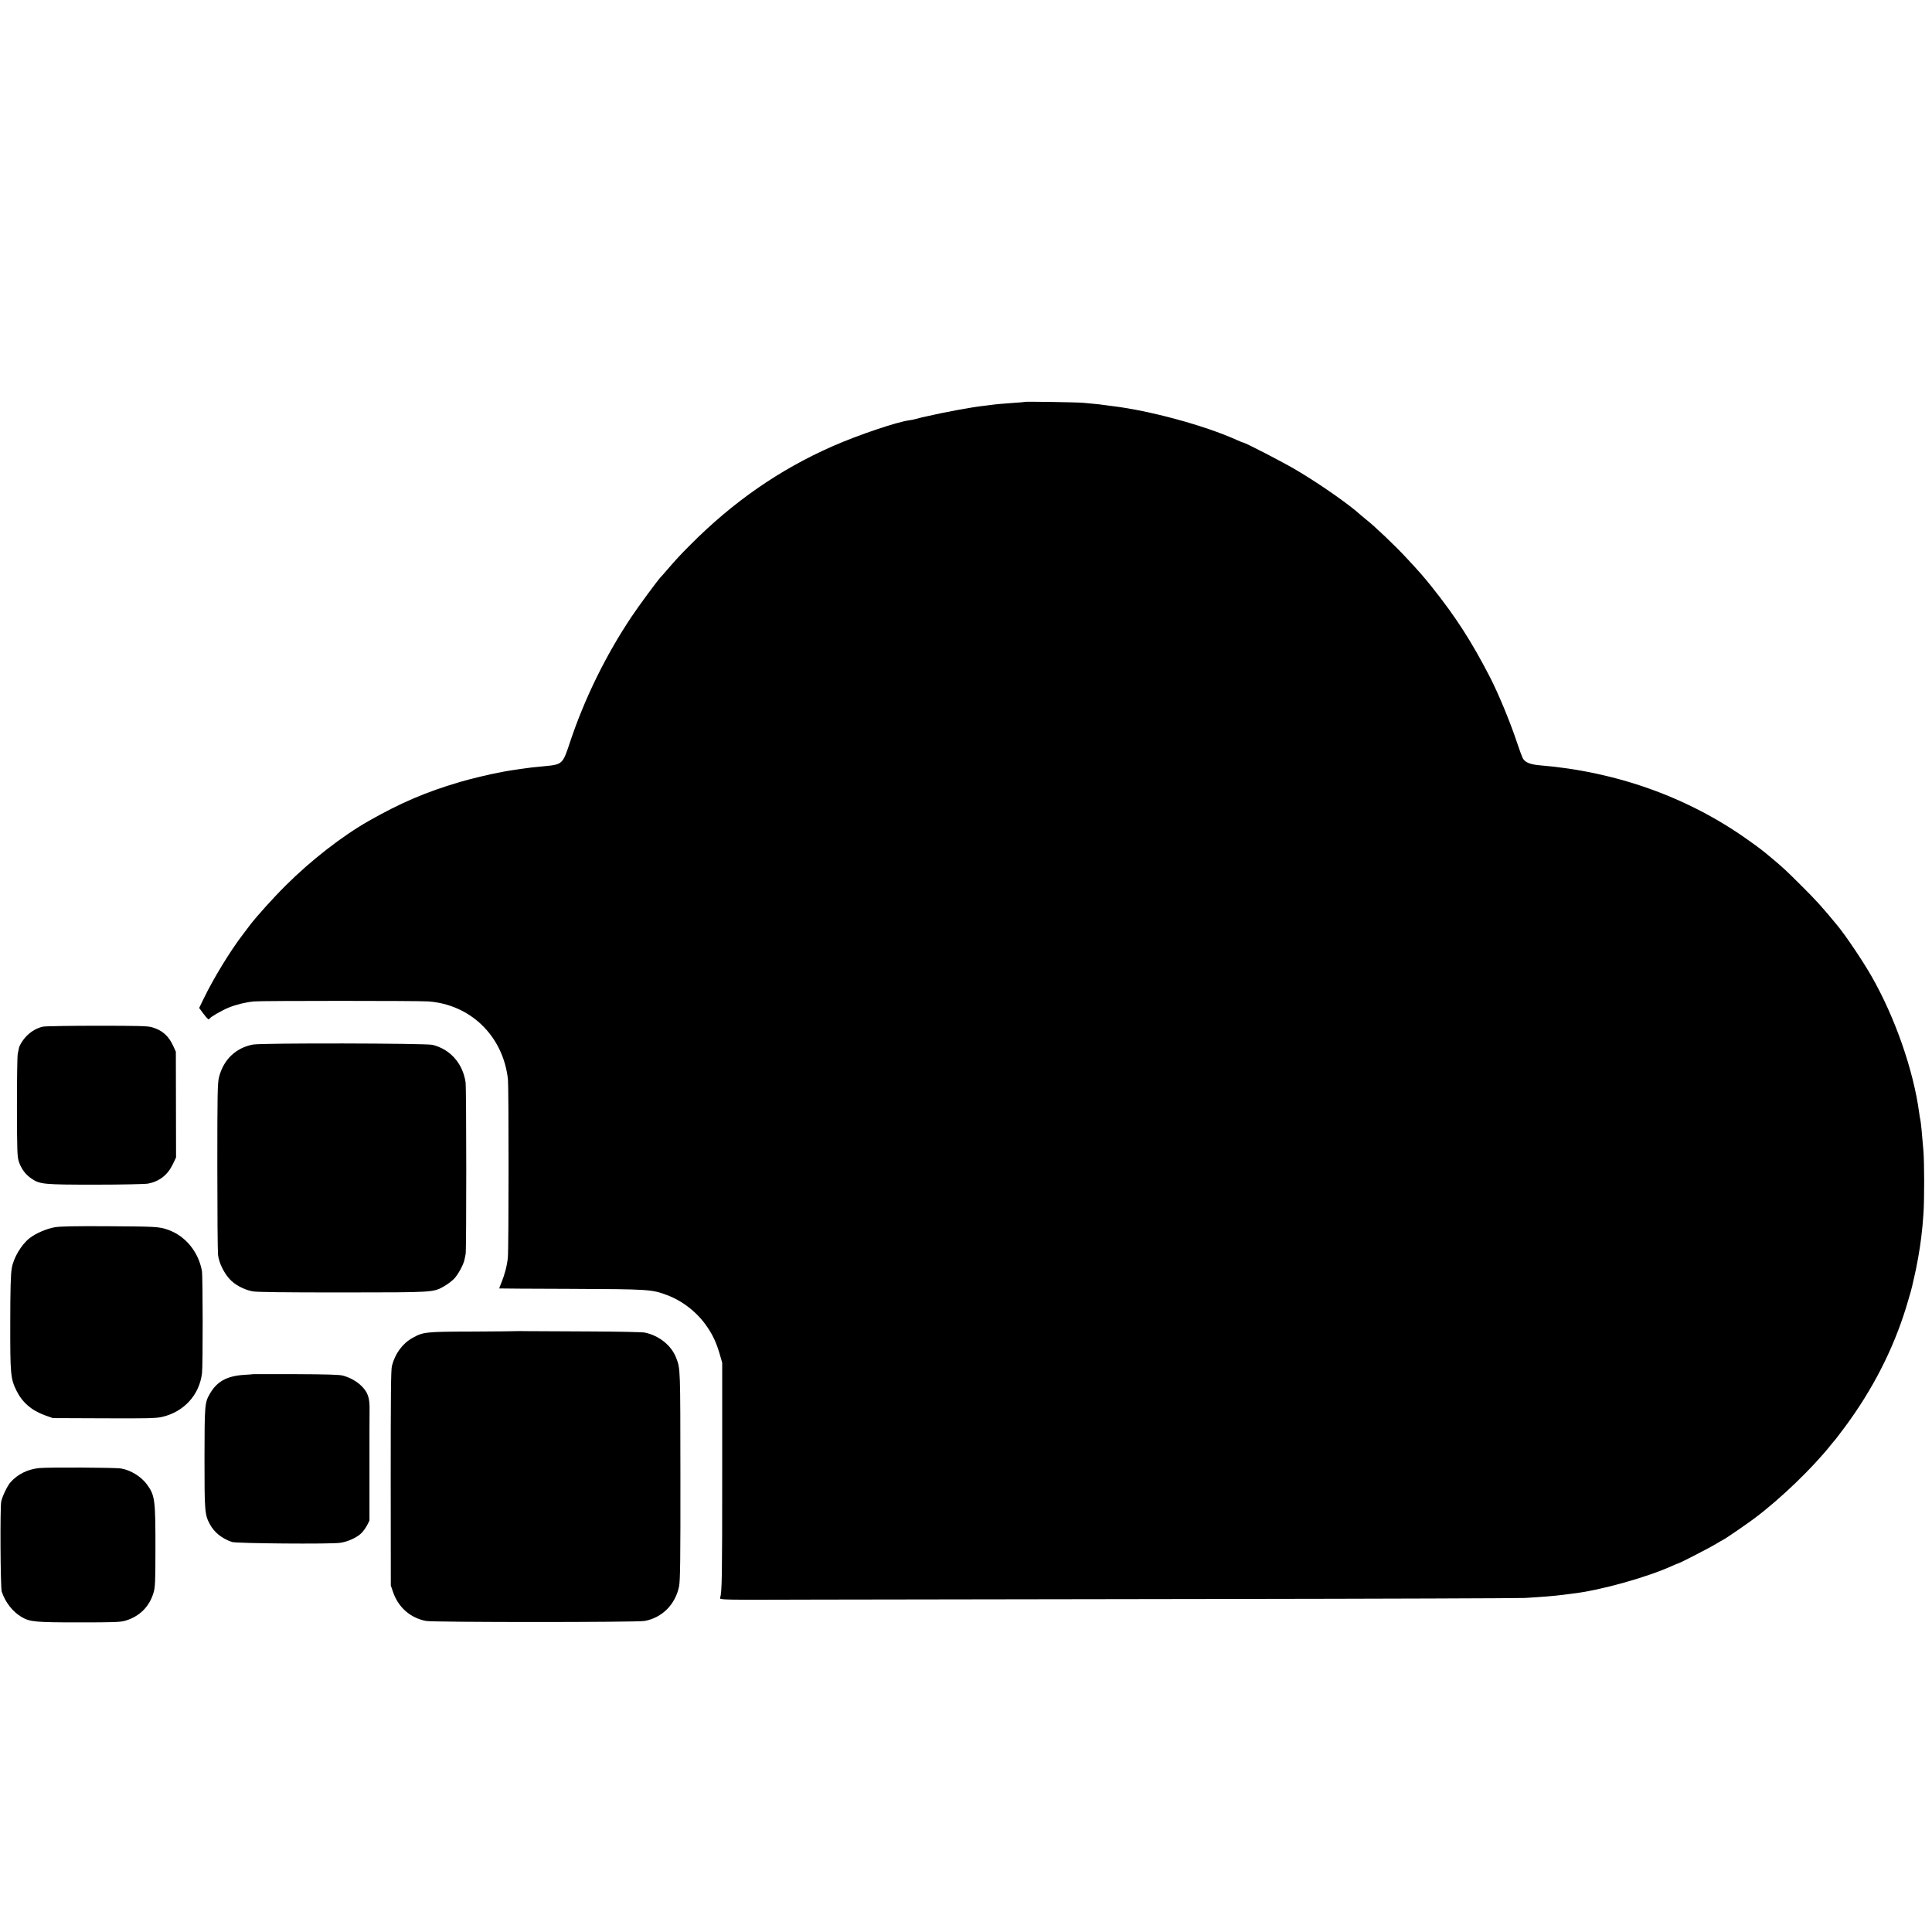 <?xml version="1.0" standalone="no"?>
<!DOCTYPE svg PUBLIC "-//W3C//DTD SVG 20010904//EN"
 "http://www.w3.org/TR/2001/REC-SVG-20010904/DTD/svg10.dtd">
<svg version="1.0" xmlns="http://www.w3.org/2000/svg"
 width="1882pt" height="1882pt" viewBox="0 0 1882 1882"
 preserveAspectRatio="xMidYMid meet">
<g transform="translate(0,1882) scale(0.1,-0.1)"
fill="#000000" stroke="none">
<path d="M9978 14905 c-2 -2 -46 -6 -98 -9 -103 -7 -190 -15 -230 -21 -14 -2
-50 -7 -80 -10 -108 -12 -378 -62 -545 -101 -11 -3 -31 -7 -45 -10 -14 -3 -38
-9 -55 -14 -16 -5 -46 -12 -67 -14 -121 -16 -495 -142 -748 -253 -515 -227
-966 -539 -1384 -959 -100 -100 -135 -138 -231 -249 -27 -32 -55 -63 -61 -69
-29 -31 -212 -278 -281 -382 -251 -375 -457 -795 -599 -1219 -74 -224 -73
-222 -264 -240 -82 -7 -139 -14 -215 -25 -33 -5 -78 -12 -100 -15 -22 -3 -51
-8 -65 -11 -14 -3 -36 -8 -50 -10 -81 -14 -272 -60 -375 -90 -337 -99 -581
-204 -895 -382 -259 -148 -559 -381 -806 -627 -124 -123 -283 -300 -352 -390
-12 -17 -42 -56 -67 -89 -121 -157 -285 -426 -378 -618 l-47 -97 41 -55 c41
-54 54 -65 61 -48 6 14 121 81 186 107 75 30 165 52 247 60 79 7 1597 7 1697
0 414 -30 730 -340 776 -760 8 -81 8 -1653 -1 -1735 -8 -80 -29 -160 -61 -240
-14 -33 -24 -61 -23 -61 1 -1 315 -3 697 -4 757 -3 791 -5 938 -61 153 -57
296 -170 389 -307 58 -84 93 -161 125 -272 l23 -80 0 -1090 c0 -996 -2 -1139
-20 -1200 -6 -20 -2 -20 957 -17 530 1 2275 4 3878 6 1603 2 2956 7 3005 10
181 11 279 19 375 31 19 3 58 7 85 11 267 30 726 158 973 270 29 13 55 24 58
24 11 0 305 151 367 189 37 22 69 41 71 41 8 0 231 153 311 213 251 189 559
485 740 712 22 28 43 52 46 55 3 3 44 57 91 120 272 368 469 754 596 1165 38
124 57 194 67 243 3 12 7 30 9 40 25 100 59 291 71 398 12 102 14 122 22 234
9 133 9 498 -1 615 -14 174 -25 281 -31 305 -2 8 -7 35 -10 60 -55 414 -237
934 -464 1330 -83 146 -254 400 -333 495 -146 177 -206 244 -338 375 -161 161
-188 186 -305 284 -104 86 -100 83 -233 178 -581 413 -1279 662 -2022 723 -92
8 -141 27 -164 65 -9 16 -35 85 -57 152 -68 205 -180 475 -263 638 -182 353
-336 592 -570 885 -83 103 -109 133 -236 270 -117 127 -324 324 -407 388 -15
12 -37 30 -48 40 -110 101 -393 299 -622 435 -127 76 -506 272 -526 272 -4 0
-30 11 -59 24 -314 142 -853 288 -1218 331 -25 3 -59 8 -75 10 -17 3 -55 7
-85 10 -30 3 -82 8 -115 11 -61 6 -572 14 -577 9z"/>
<path d="M417 8819 c-53 -12 -107 -42 -148 -81 -38 -35 -77 -95 -84 -125 -2
-10 -7 -36 -12 -58 -5 -22 -8 -256 -8 -520 1 -430 3 -485 19 -532 23 -68 64
-124 120 -162 85 -58 113 -61 624 -61 256 0 485 5 514 10 112 22 191 84 242
190 l31 65 -1 515 -1 515 -25 55 c-45 99 -107 154 -206 183 -42 13 -132 15
-539 15 -268 0 -505 -4 -526 -9z"/>
<path d="M2465 8645 c-168 -32 -287 -146 -331 -316 -15 -57 -17 -153 -17 -869
0 -443 3 -832 7 -865 10 -77 54 -169 112 -234 51 -56 135 -102 223 -120 36 -8
307 -11 875 -11 903 1 884 -1 995 62 30 17 73 49 95 72 38 40 92 138 101 187
3 13 8 38 11 54 8 42 8 1621 -1 1674 -28 183 -149 320 -322 363 -67 16 -1661
19 -1748 3z"/>
<path d="M533 6865 c-83 -15 -186 -60 -246 -107 -79 -63 -155 -190 -172 -290
-11 -60 -15 -214 -15 -538 -1 -496 3 -539 60 -656 58 -116 146 -193 281 -242
l74 -26 497 -2 c415 -2 509 0 565 13 215 49 366 215 391 428 9 76 8 948 -1
995 -34 187 -162 341 -329 400 -90 31 -110 32 -578 35 -334 2 -474 -1 -527
-10z"/>
<path d="M5016 5853 c-1 -1 -189 -3 -417 -4 -453 -1 -477 -4 -579 -61 -98 -54
-171 -152 -202 -273 -10 -39 -12 -277 -12 -1095 l1 -1045 22 -64 c52 -150 169
-252 321 -281 72 -14 2058 -14 2130 0 171 32 299 161 335 337 11 56 14 254 13
1080 -1 1047 0 1037 -40 1143 -47 123 -164 218 -306 249 -24 5 -258 10 -520
11 -262 1 -537 2 -610 3 -74 1 -135 1 -136 0z"/>
<path d="M2467 5434 c-1 -1 -43 -4 -92 -7 -164 -11 -261 -64 -329 -181 -52
-89 -53 -105 -54 -626 0 -526 2 -554 53 -649 43 -79 115 -137 215 -172 40 -14
957 -22 1053 -8 70 9 162 50 205 92 19 18 44 53 58 79 l23 46 0 504 c0 276 0
532 1 568 3 123 -16 179 -83 243 -45 43 -110 79 -177 97 -32 9 -166 13 -458
14 -228 0 -414 0 -415 0z"/>
<path d="M380 4519 c-111 -12 -205 -58 -277 -137 -30 -34 -79 -134 -91 -188
-12 -55 -8 -841 5 -879 35 -104 107 -196 194 -247 81 -47 132 -52 559 -52 346
0 402 2 453 17 138 42 232 136 273 273 15 51 18 105 18 399 1 509 -4 546 -82
654 -56 77 -158 140 -252 156 -53 10 -721 13 -800 4z"/>
</g>
</svg>
